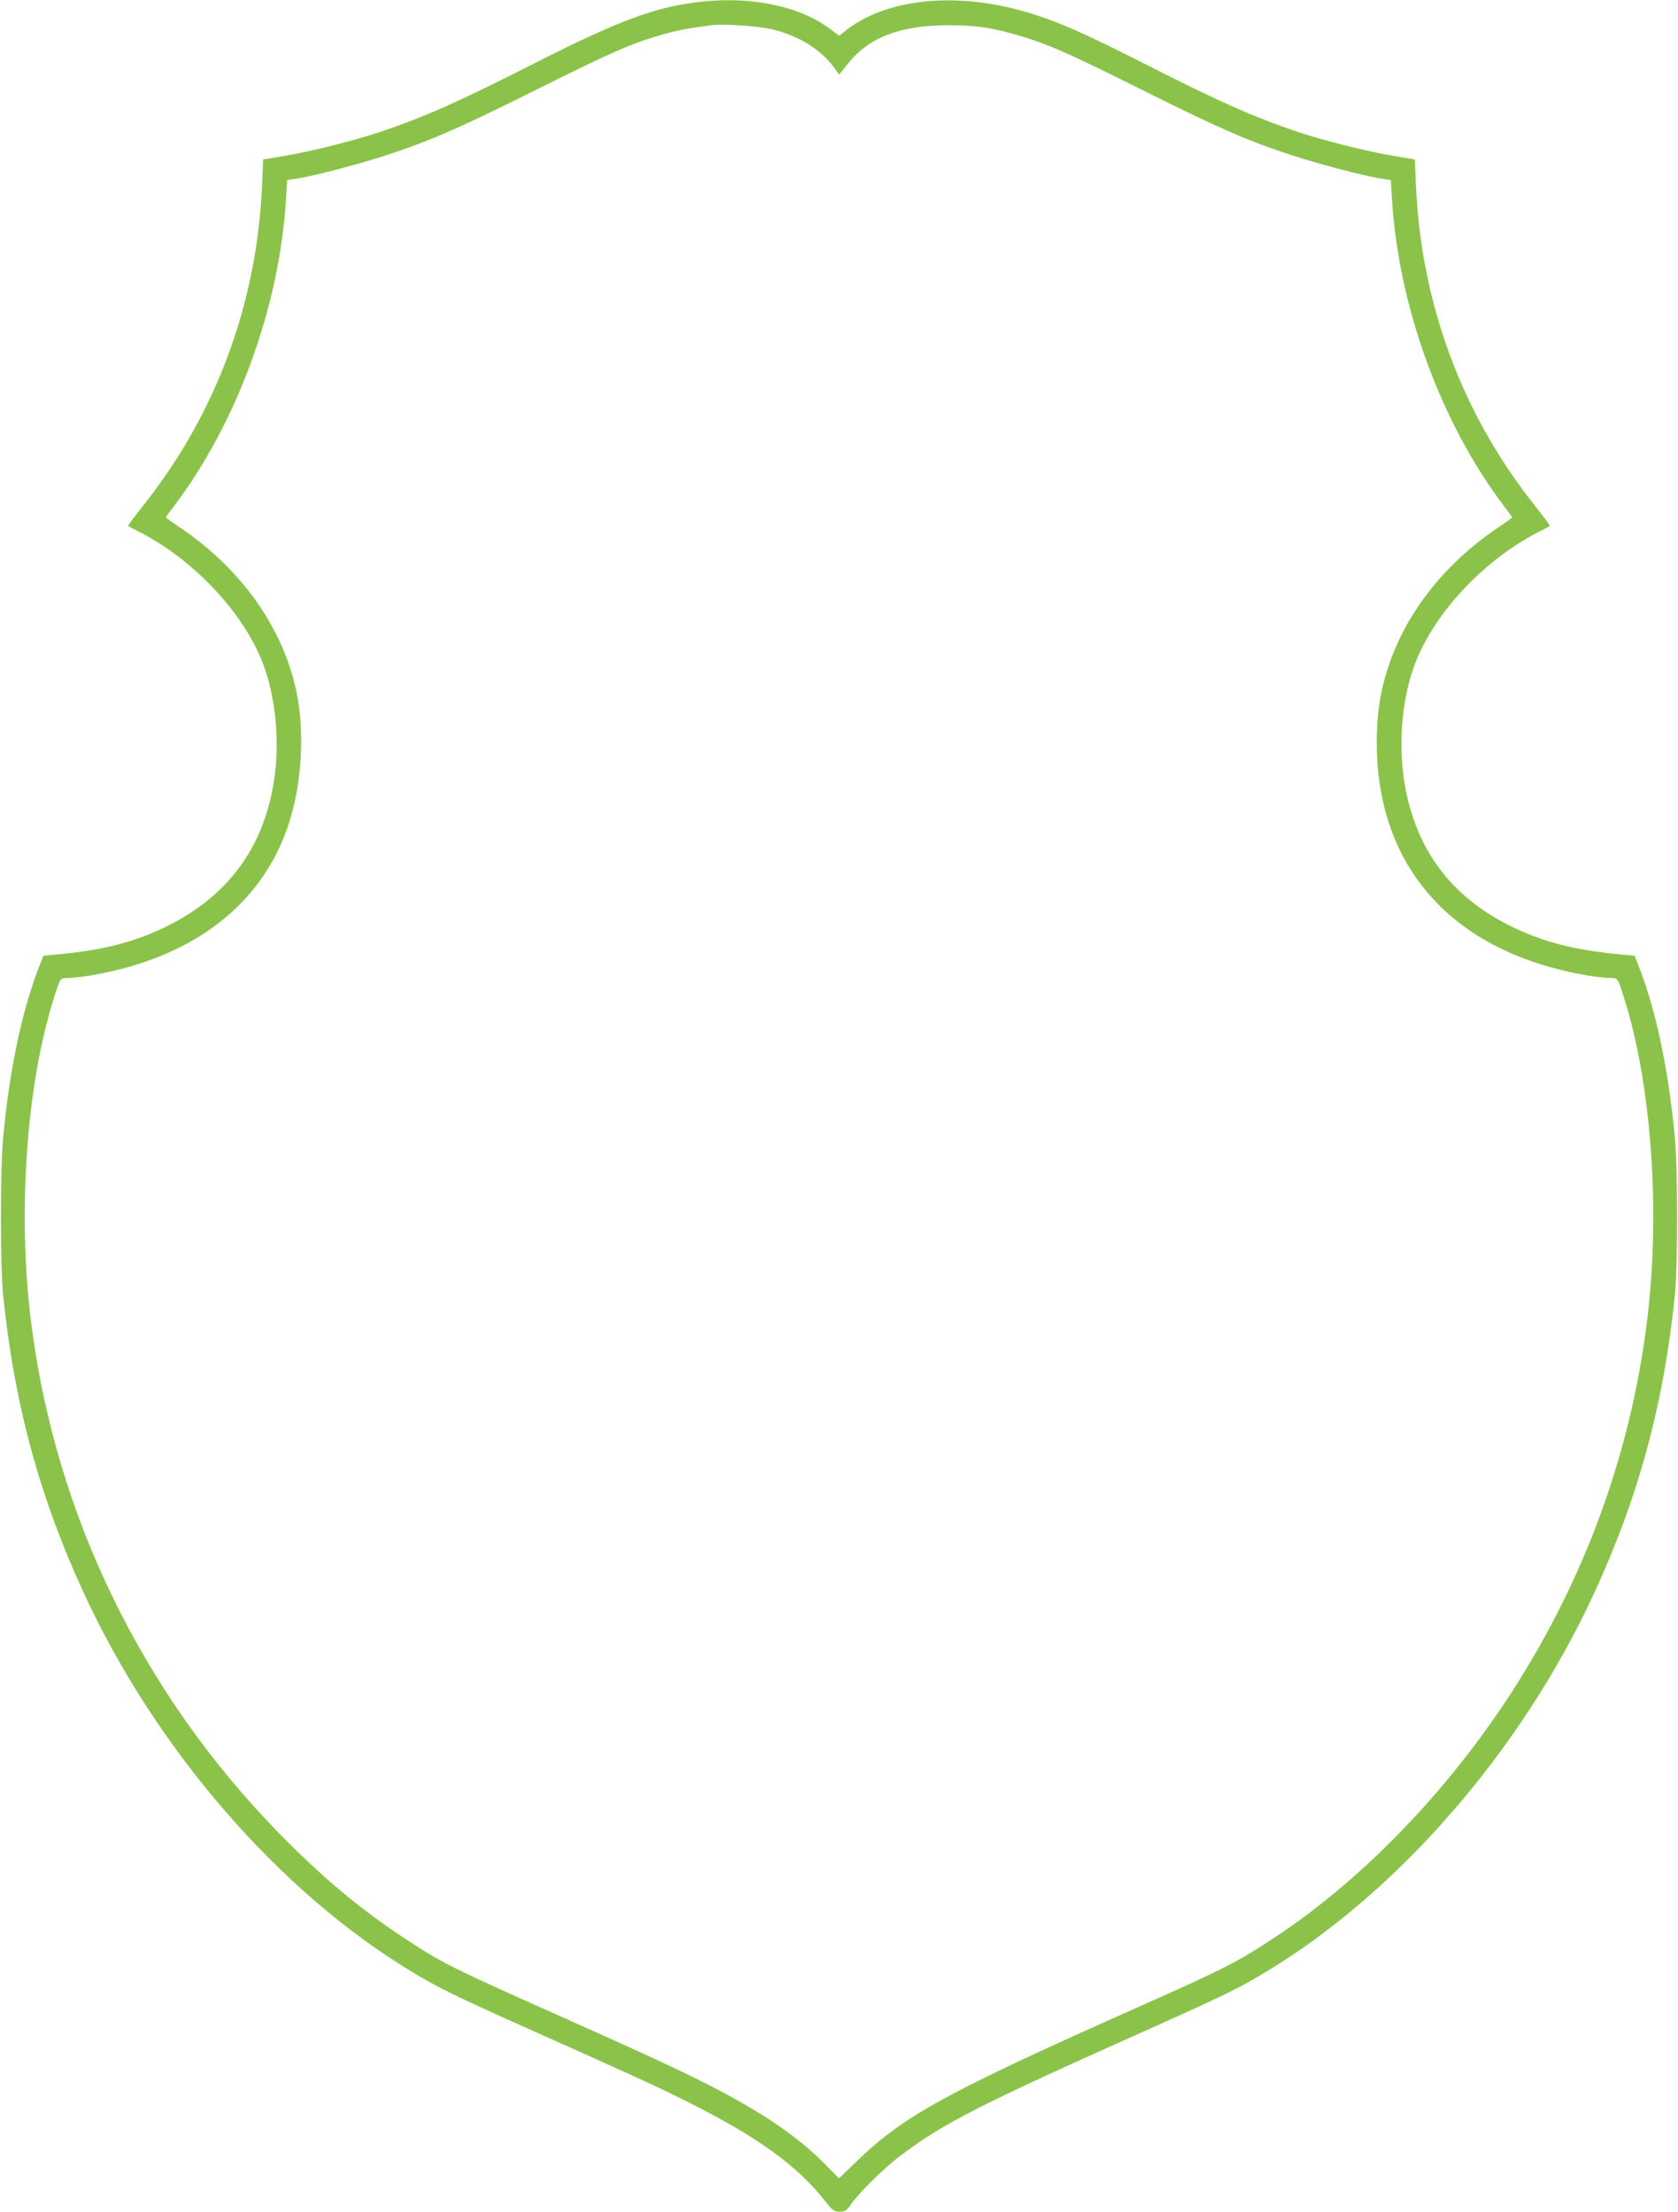 <?xml version="1.0" standalone="no"?>
<!DOCTYPE svg PUBLIC "-//W3C//DTD SVG 20010904//EN"
 "http://www.w3.org/TR/2001/REC-SVG-20010904/DTD/svg10.dtd">
<svg version="1.0" xmlns="http://www.w3.org/2000/svg"
 width="971pt" height="1280pt" viewBox="0 0 971 1280"
 preserveAspectRatio="xMidYMid meet">
<g transform="translate(0,1280) scale(0.1,-0.1)"
fill="#8bc34a" stroke="none">
<path d="M4046 12789 c-253 -29 -465 -108 -945 -351 -454 -231 -647 -316 -906
-403 -151 -50 -385 -109 -542 -136 l-130 -22 -7 -155 c-30 -682 -268 -1321
-689 -1850 -49 -62 -88 -114 -86 -116 2 -2 24 -14 49 -26 334 -166 633 -488
741 -796 62 -178 84 -402 61 -604 -53 -445 -294 -757 -720 -933 -158 -65 -321
-101 -554 -122 l-67 -6 -30 -77 c-97 -254 -167 -591 -203 -977 -17 -185 -17
-740 0 -910 64 -629 210 -1168 468 -1727 417 -903 1128 -1725 1895 -2188 154
-94 257 -144 684 -335 614 -274 730 -327 925 -425 397 -200 623 -363 785 -569
43 -55 52 -61 84 -61 30 0 40 6 61 37 47 69 193 214 290 287 251 189 458 295
1435 731 427 191 530 241 684 335 767 463 1478 1285 1895 2188 258 559 404
1098 468 1727 17 170 17 725 0 910 -36 386 -106 723 -203 977 l-30 77 -67 6
c-233 21 -396 57 -554 122 -369 152 -594 400 -687 758 -64 244 -53 545 28 779
108 308 407 630 741 796 25 12 47 24 49 26 2 2 -37 54 -86 116 -421 529 -659
1168 -689 1850 l-7 155 -130 22 c-157 27 -391 86 -542 136 -259 87 -452 172
-906 403 -330 167 -471 230 -630 280 -417 133 -834 98 -1079 -90 l-44 -35 -50
38 c-177 134 -461 193 -760 158z m424 -159 c159 -39 288 -121 366 -234 l20
-28 51 64 c118 150 302 221 573 222 161 0 244 -11 400 -55 175 -50 298 -104
710 -310 453 -226 614 -297 862 -380 168 -56 449 -130 549 -144 l47 -7 7 -111
c38 -624 284 -1297 651 -1780 24 -31 44 -59 44 -61 0 -3 -33 -26 -72 -53 -417
-277 -678 -693 -707 -1128 -52 -791 393 -1330 1213 -1470 49 -8 108 -15 131
-15 46 0 46 1 78 -100 164 -505 218 -1260 136 -1900 -99 -784 -378 -1528 -822
-2195 -364 -546 -837 -1030 -1322 -1352 -225 -149 -291 -183 -831 -423 -1072
-477 -1323 -615 -1589 -871 l-110 -106 -86 87 c-150 152 -350 289 -640 439
-173 90 -382 187 -886 412 -642 286 -687 309 -918 462 -251 167 -458 341 -706
593 -794 811 -1297 1843 -1438 2954 -82 640 -28 1395 136 1900 32 101 32 100
78 100 23 0 82 7 131 15 516 88 887 333 1077 711 106 211 154 481 136 759 -29
435 -290 851 -706 1128 -40 27 -73 50 -73 53 0 2 20 30 44 61 367 483 613
1156 651 1780 l7 111 47 7 c100 14 381 88 549 144 248 83 409 154 862 380 412
206 535 260 710 310 92 26 137 35 285 55 68 10 273 -5 355 -24z"/>
</g>
</svg>
